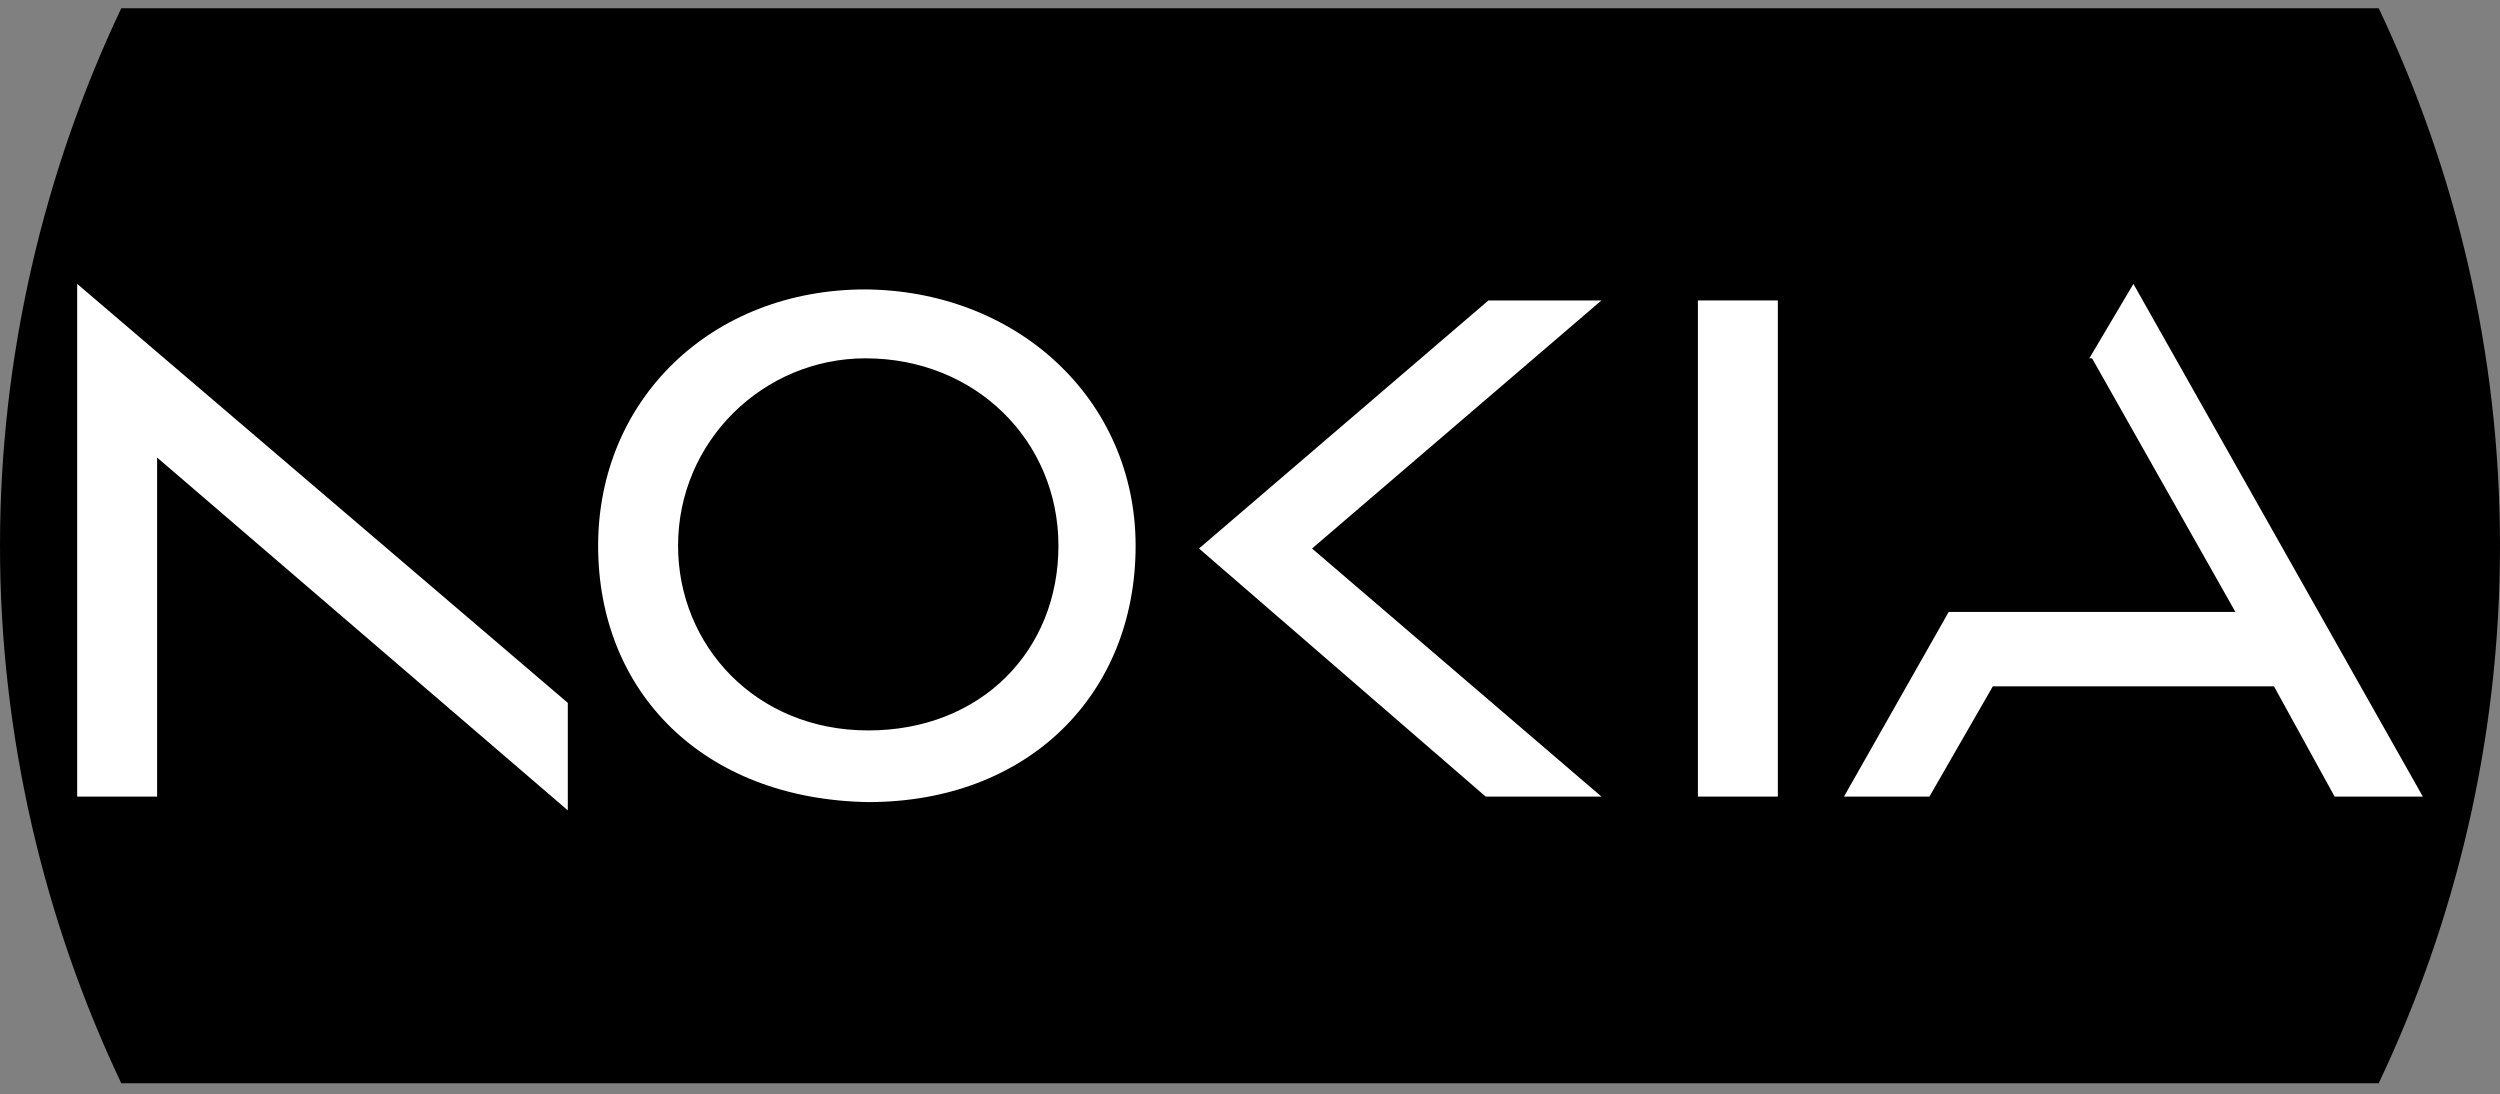<svg xmlns="http://www.w3.org/2000/svg" id="a" viewBox="0 0 90.7 39.7"><rect x="0" y="0" width="90.7" height="39.7" fill="#808080" stroke="none"/><defs><style>.b{fill:#fff;}</style></defs><path d="M4.4,.3C1.6,6.2,0,12.9,0,19.8s1.6,13.6,4.4,19.5H86.3c2.8-5.9,4.4-12.5,4.4-19.5s-1.6-13.6-4.4-19.5H4.4Z"></path><g><path class="b" d="M2.8,28.9h2.9v-12.3l14.9,12.8v-3.9L2.8,10.3V28.9Z"></path><path class="b" d="M53.8,10.9h4.3l-10.5,9,10.5,9h-4.2l-10.4-9,10.5-9Z"></path><path class="b" d="M61.6,10.9h2.9V28.9h-2.9V10.9Z"></path><path class="b" d="M75.8,13l1.6-2.7,10.5,18.6h-3.2l-2.2-4h-10.2l-2.3,4h-3.1l3.8-6.7h10.4l-5.2-9.2Z"></path><path class="b" d="M31.4,10.5c-5.6,0-9.7,4-9.7,9.3s3.8,9.2,9.8,9.3c5.8,0,9.7-3.9,9.7-9.3,0-5.3-4.3-9.3-9.9-9.3h0Zm0,2.5c4,0,7,3,7,6.8s-2.8,6.7-6.9,6.7-6.9-3.1-6.9-6.7c0-3.8,3.1-6.8,6.8-6.8h0Z"></path></g></svg>